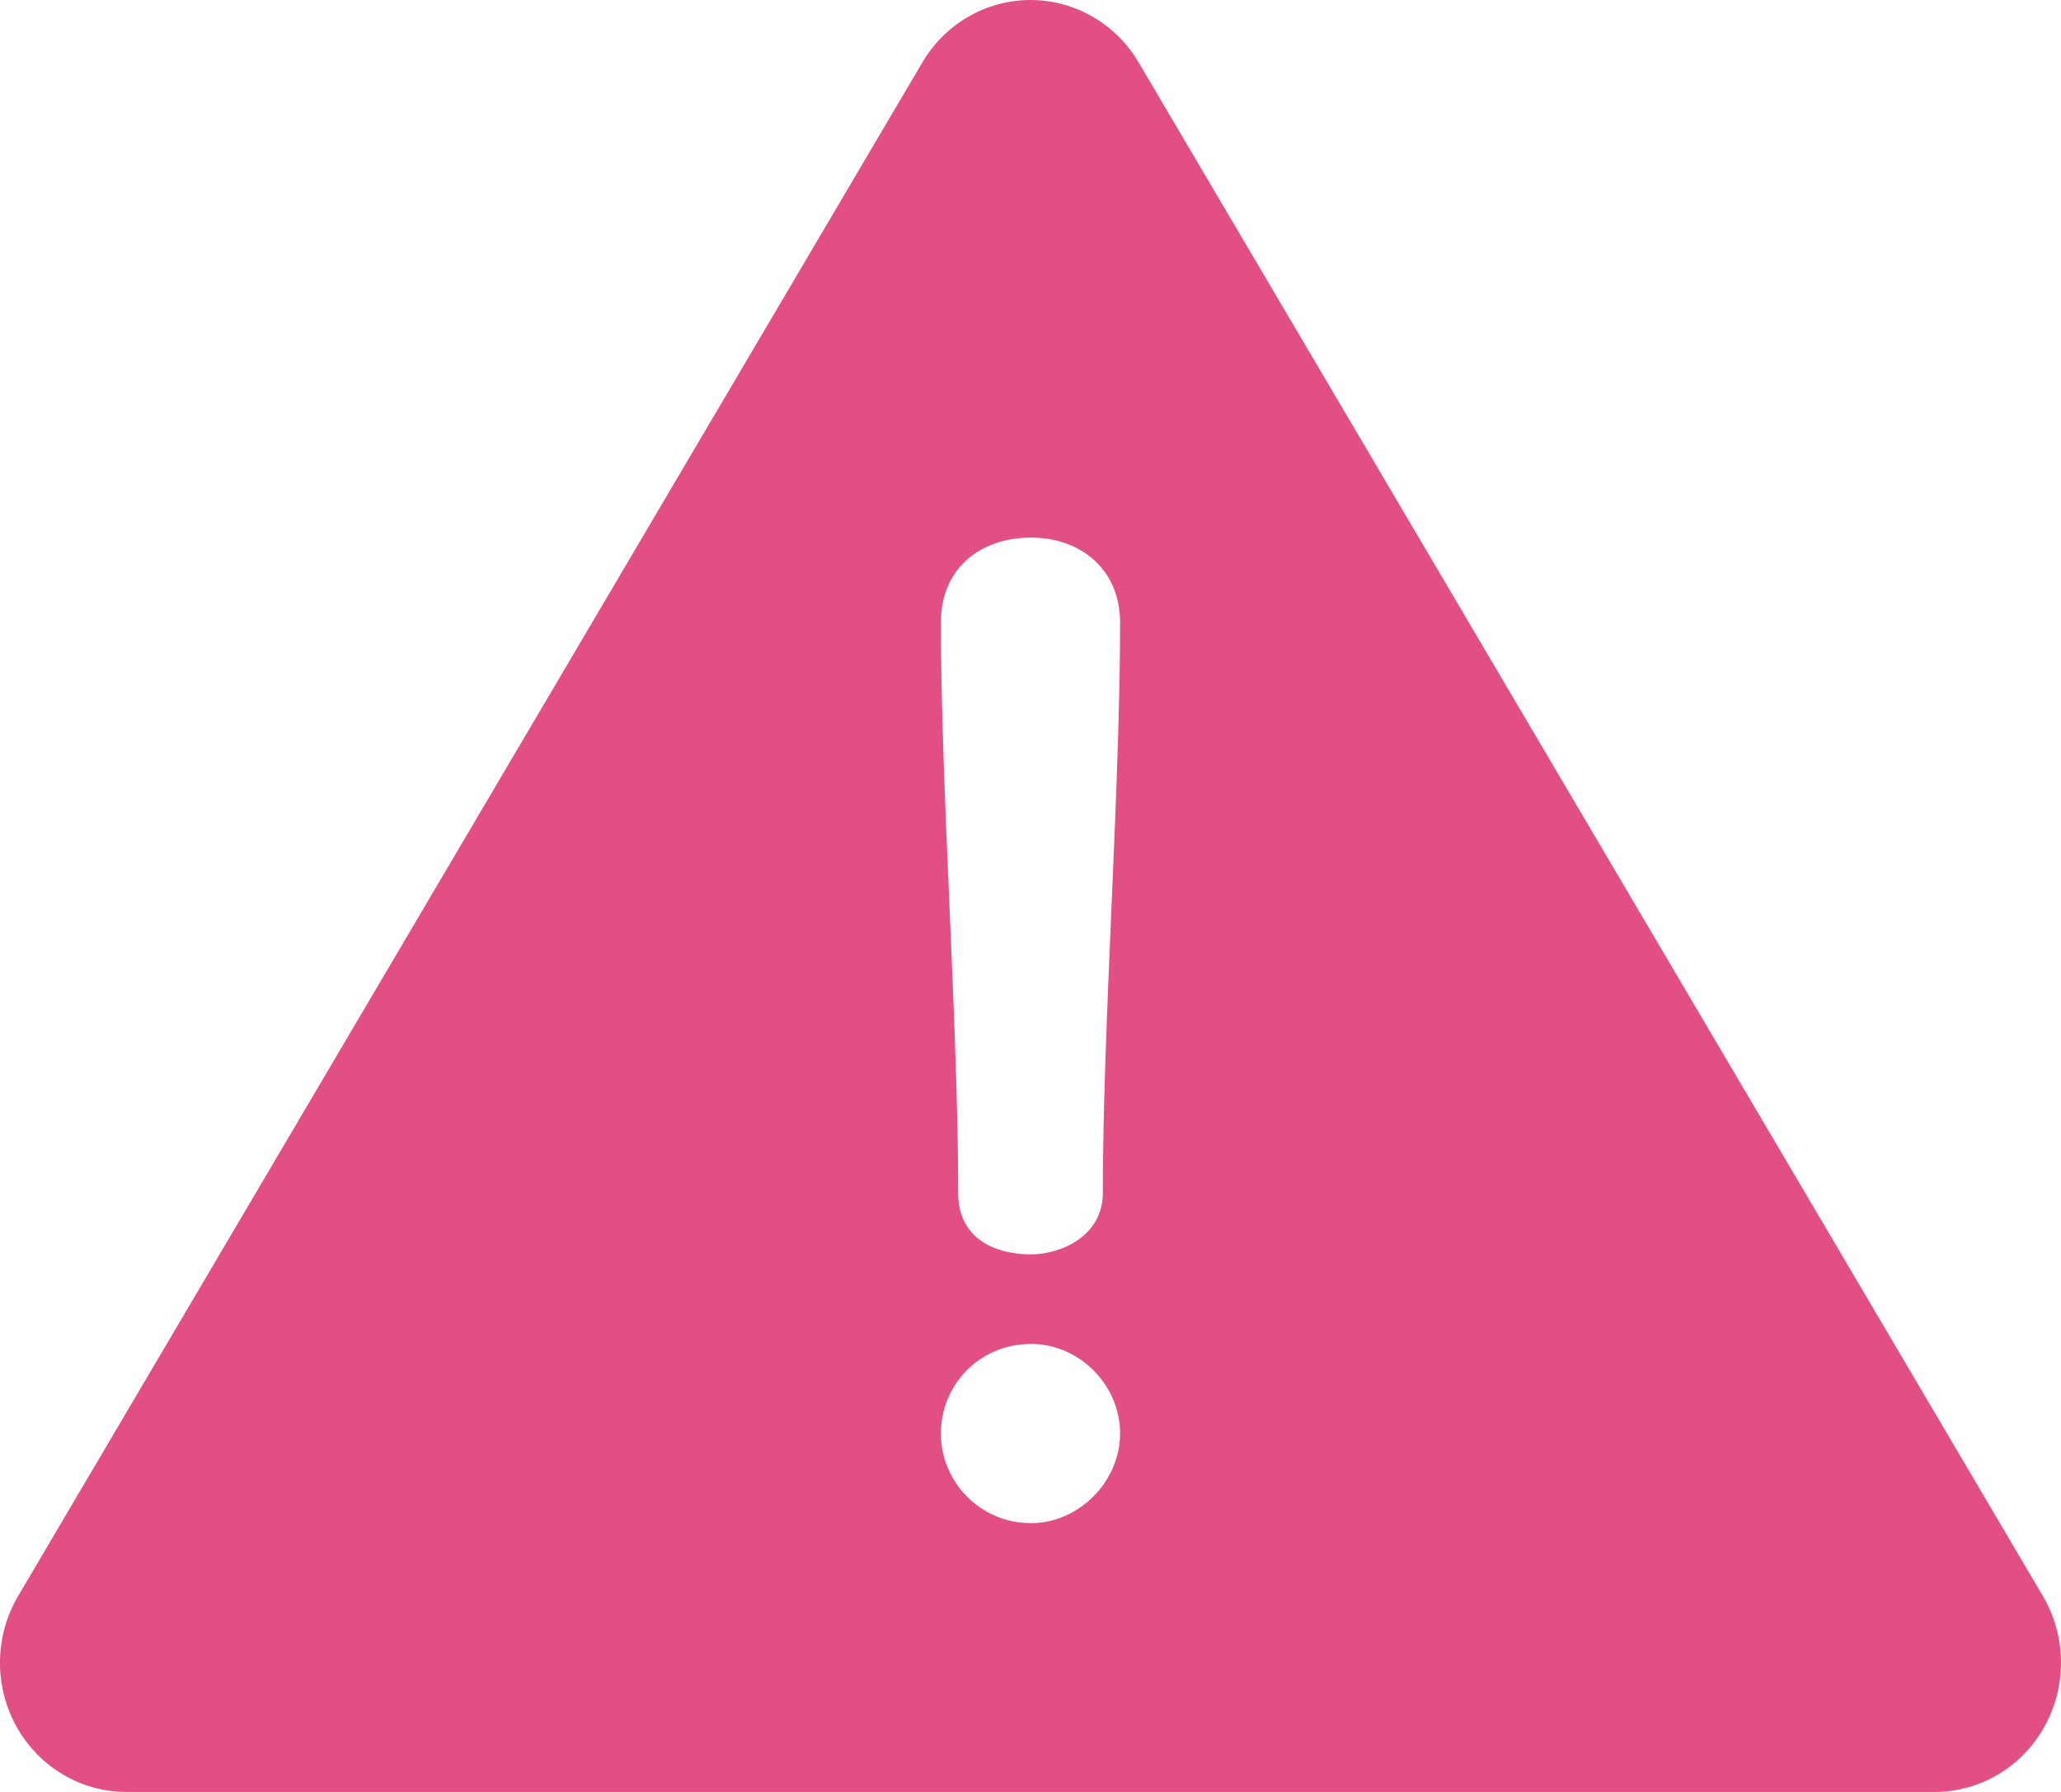 <?xml version="1.0" encoding="UTF-8"?>
<svg width="23px" height="20px" viewBox="0 0 23 20" version="1.1" xmlns="http://www.w3.org/2000/svg" xmlns:xlink="http://www.w3.org/1999/xlink">
    <!-- Generator: sketchtool 56.3 (101010) - https://sketch.com -->
    <title>86C25A52-A123-4056-83F7-58F998067AAA</title>
    <desc>Created with sketchtool.</desc>
    <g id="Supervisor" stroke="none" stroke-width="1" fill="none" fill-rule="evenodd">
        <g id="supervisor--monitor-ports" transform="translate(-1226, -887)" fill="#E24F85" fill-rule="nonzero">
            <g id="content" transform="translate(267, 211)">
                <g id="3" transform="translate(20, 653)">
                    <g id="status" transform="translate(928, 12)">
                        <path d="M33.798,28.814 L23.707,11.697 C23.452,11.265 22.994,11 22.5,11 C22.006,11 21.548,11.264 21.293,11.697 L11.202,28.814 C10.94,29.259 10.932,29.815 11.182,30.267 C11.432,30.72 11.901,31 12.409,31 L32.591,31 C33.099,31 33.568,30.72 33.818,30.267 C34.068,29.815 34.06,29.259 33.798,28.814 Z M22.507,17 C23.045,17 23.5,17.342 23.5,17.949 C23.5,19.802 23.307,22.463 23.307,24.315 C23.307,24.798 22.838,25 22.507,25 C22.066,25 21.693,24.798 21.693,24.315 C21.693,22.463 21.5,19.802 21.5,17.949 C21.5,17.342 21.941,17 22.507,17 Z M22.507,28 C21.931,28 21.5,27.532 21.5,27 C21.5,26.455 21.931,26 22.507,26 C23.042,26 23.5,26.455 23.5,27 C23.5,27.532 23.042,28 22.507,28 Z" id="out-of-order"></path>
                    </g>
                </g>
            </g>
        </g>
    </g>
</svg>